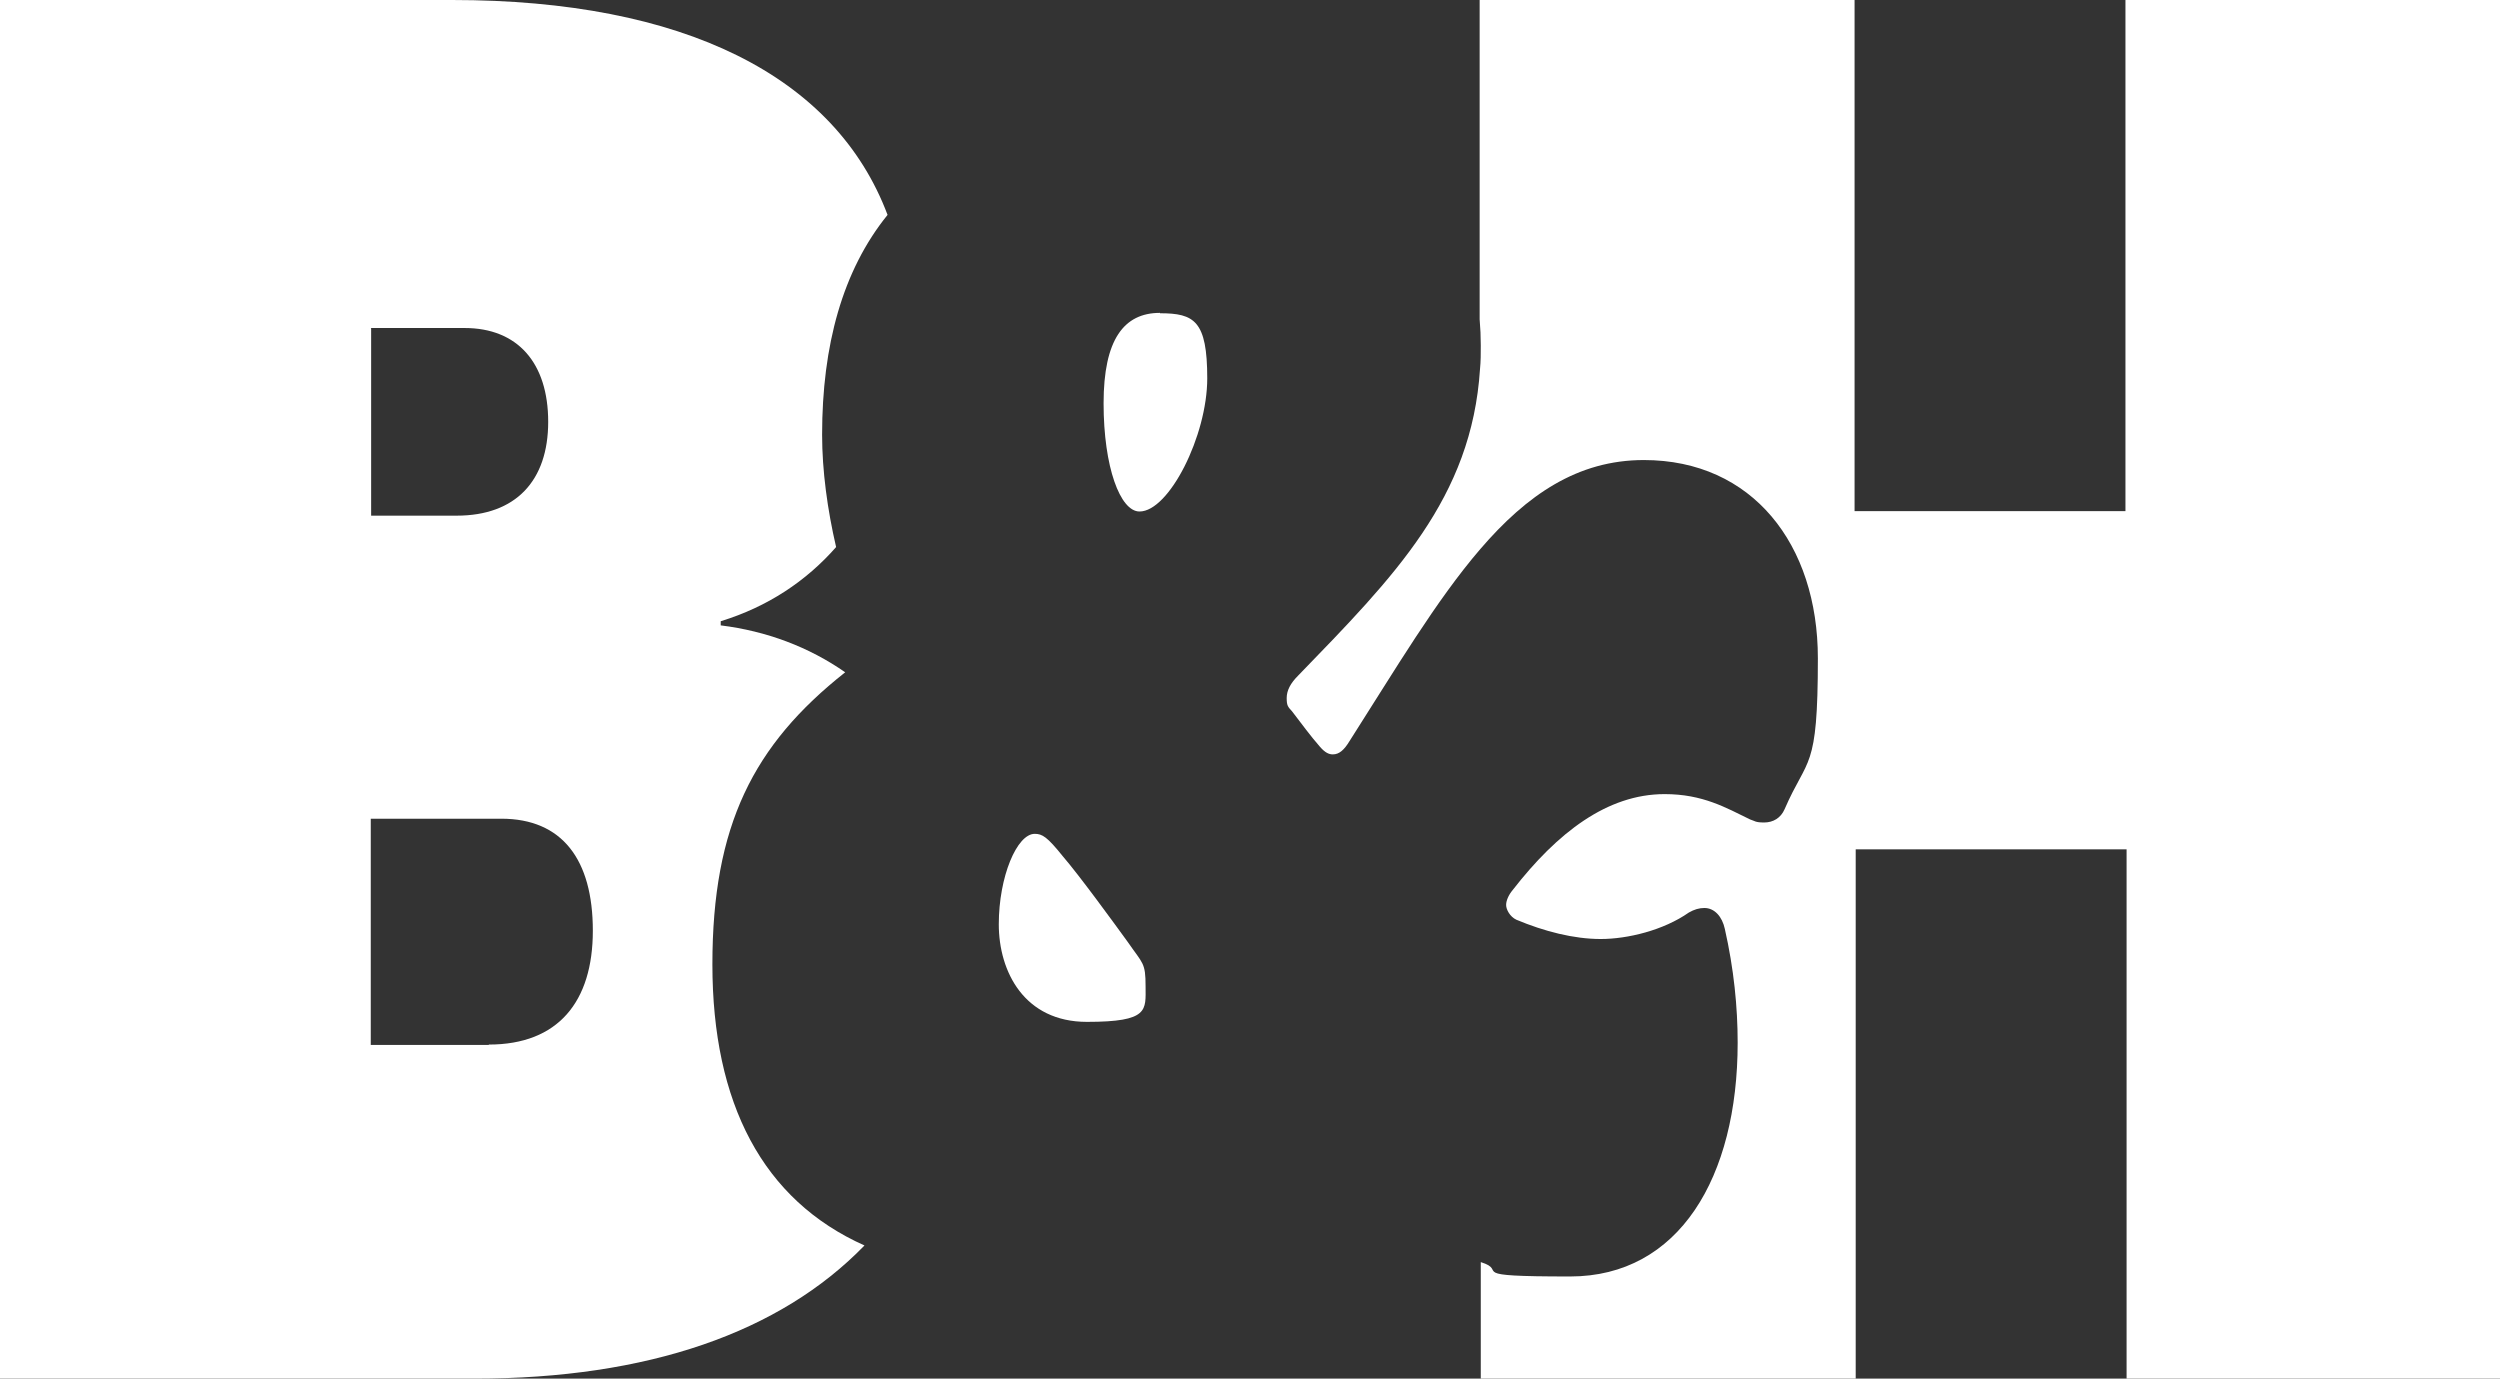 <?xml version="1.0" encoding="UTF-8"?>
<svg id="Layer_1" xmlns="http://www.w3.org/2000/svg" version="1.1" viewBox="0 0 660.8 364.4">
  <rect x="0" y="0" width="660.8" height="364.4" fill="#333333" stroke="none"/>
  <!-- Generator: Adobe Illustrator 29.8.2, SVG Export Plug-In . SVG Version: 2.1.1 Build 3)  -->
  <defs>
    <style>
      .st0 {
        fill: #fff;
      }
    </style>
  </defs>
  <path class="st0" d="M306.6,82.7c-9.5,0-14.9,7-14.9,23.9s4.4,28.6,9.5,28.6c7.8,0,17.9-20,17.9-35.2s-3.4-17.2-12.5-17.2Z"/>
  <path class="st0" d="M280.9,226.3c-4.1-5.1-5.4-5.9-7.4-5.9-4.7,0-9.5,11.3-9.5,23.9s6.8,25.8,23.3,25.8,15.5-3.1,15.5-9.4-.7-5.9-4.7-11.7c-3.7-5.1-12.8-17.6-17.2-22.7Z"/>
  <path class="st0" d="M561.8,0v135.1h-71.6V0h-99.1v84.4c.2,2.3.3,4.6.3,6.9s0,4.2-.2,6.2c-2.2,34.2-22.6,54.8-48.1,81.1-2,2-3,3.9-3,5.9s.3,2.3,1.4,3.5c2.7,3.5,4.7,6.3,7.4,9.4,1.4,1.6,2.4,2,3.4,2,1.7,0,3-1.2,4.4-3.5,12.2-19.1,22.9-37.2,34.6-50.8,12.3-14.3,25.7-23.5,43.2-23.5,28.7,0,46,22.3,46,52.4s-2.7,25.8-8.8,39.9c-1,2.3-3,3.5-5.4,3.5s-2.4-.4-3.7-.8c-6.4-3.1-12.5-6.7-22.6-6.7-15.2,0-28.4,10.2-40.2,25.4-1,1.2-1.7,2.7-1.7,3.9s1,3.1,2.7,3.9c7.4,3.1,15.2,5.1,22.3,5.1s16.6-2.3,23.3-7c1.4-.8,2.7-1.2,4.1-1.2,2.7,0,4.7,2.3,5.4,5.5,2.4,10.6,3.4,20.7,3.4,30.1,0,35.6-15.5,61.8-44.3,61.8s-15.9-1.4-23.6-3.8v30.9h99.1v-140h71.6v140h99.1V0h-99.1Z"/>
  <path class="st0" d="M119.5,0H0v364.4h125.4c45.9,0,80.8-12.2,103.1-35.2-26.9-12-40.2-37.6-40.2-74.3s10.8-58,35.1-77.2c-9.6-6.7-20.8-10.9-32.9-12.4v-1.1c12.4-3.8,22.6-10.6,30.5-19.6-2.3-9.9-3.7-20.2-3.7-29.7,0-23.6,5.4-43.4,17.3-58.1C220.8,20.1,180.7,0,119.5,0ZM98,86.7h24.8c14,0,22.1,9.2,22.1,24.8s-8.6,24.8-24.2,24.8h-22.6v-49.5ZM129.2,276.2h-31.2v-59.8h34.5c16.1,0,24.2,10.8,24.2,29.6s-9.2,30.1-27.5,30.1Z"/>
</svg>